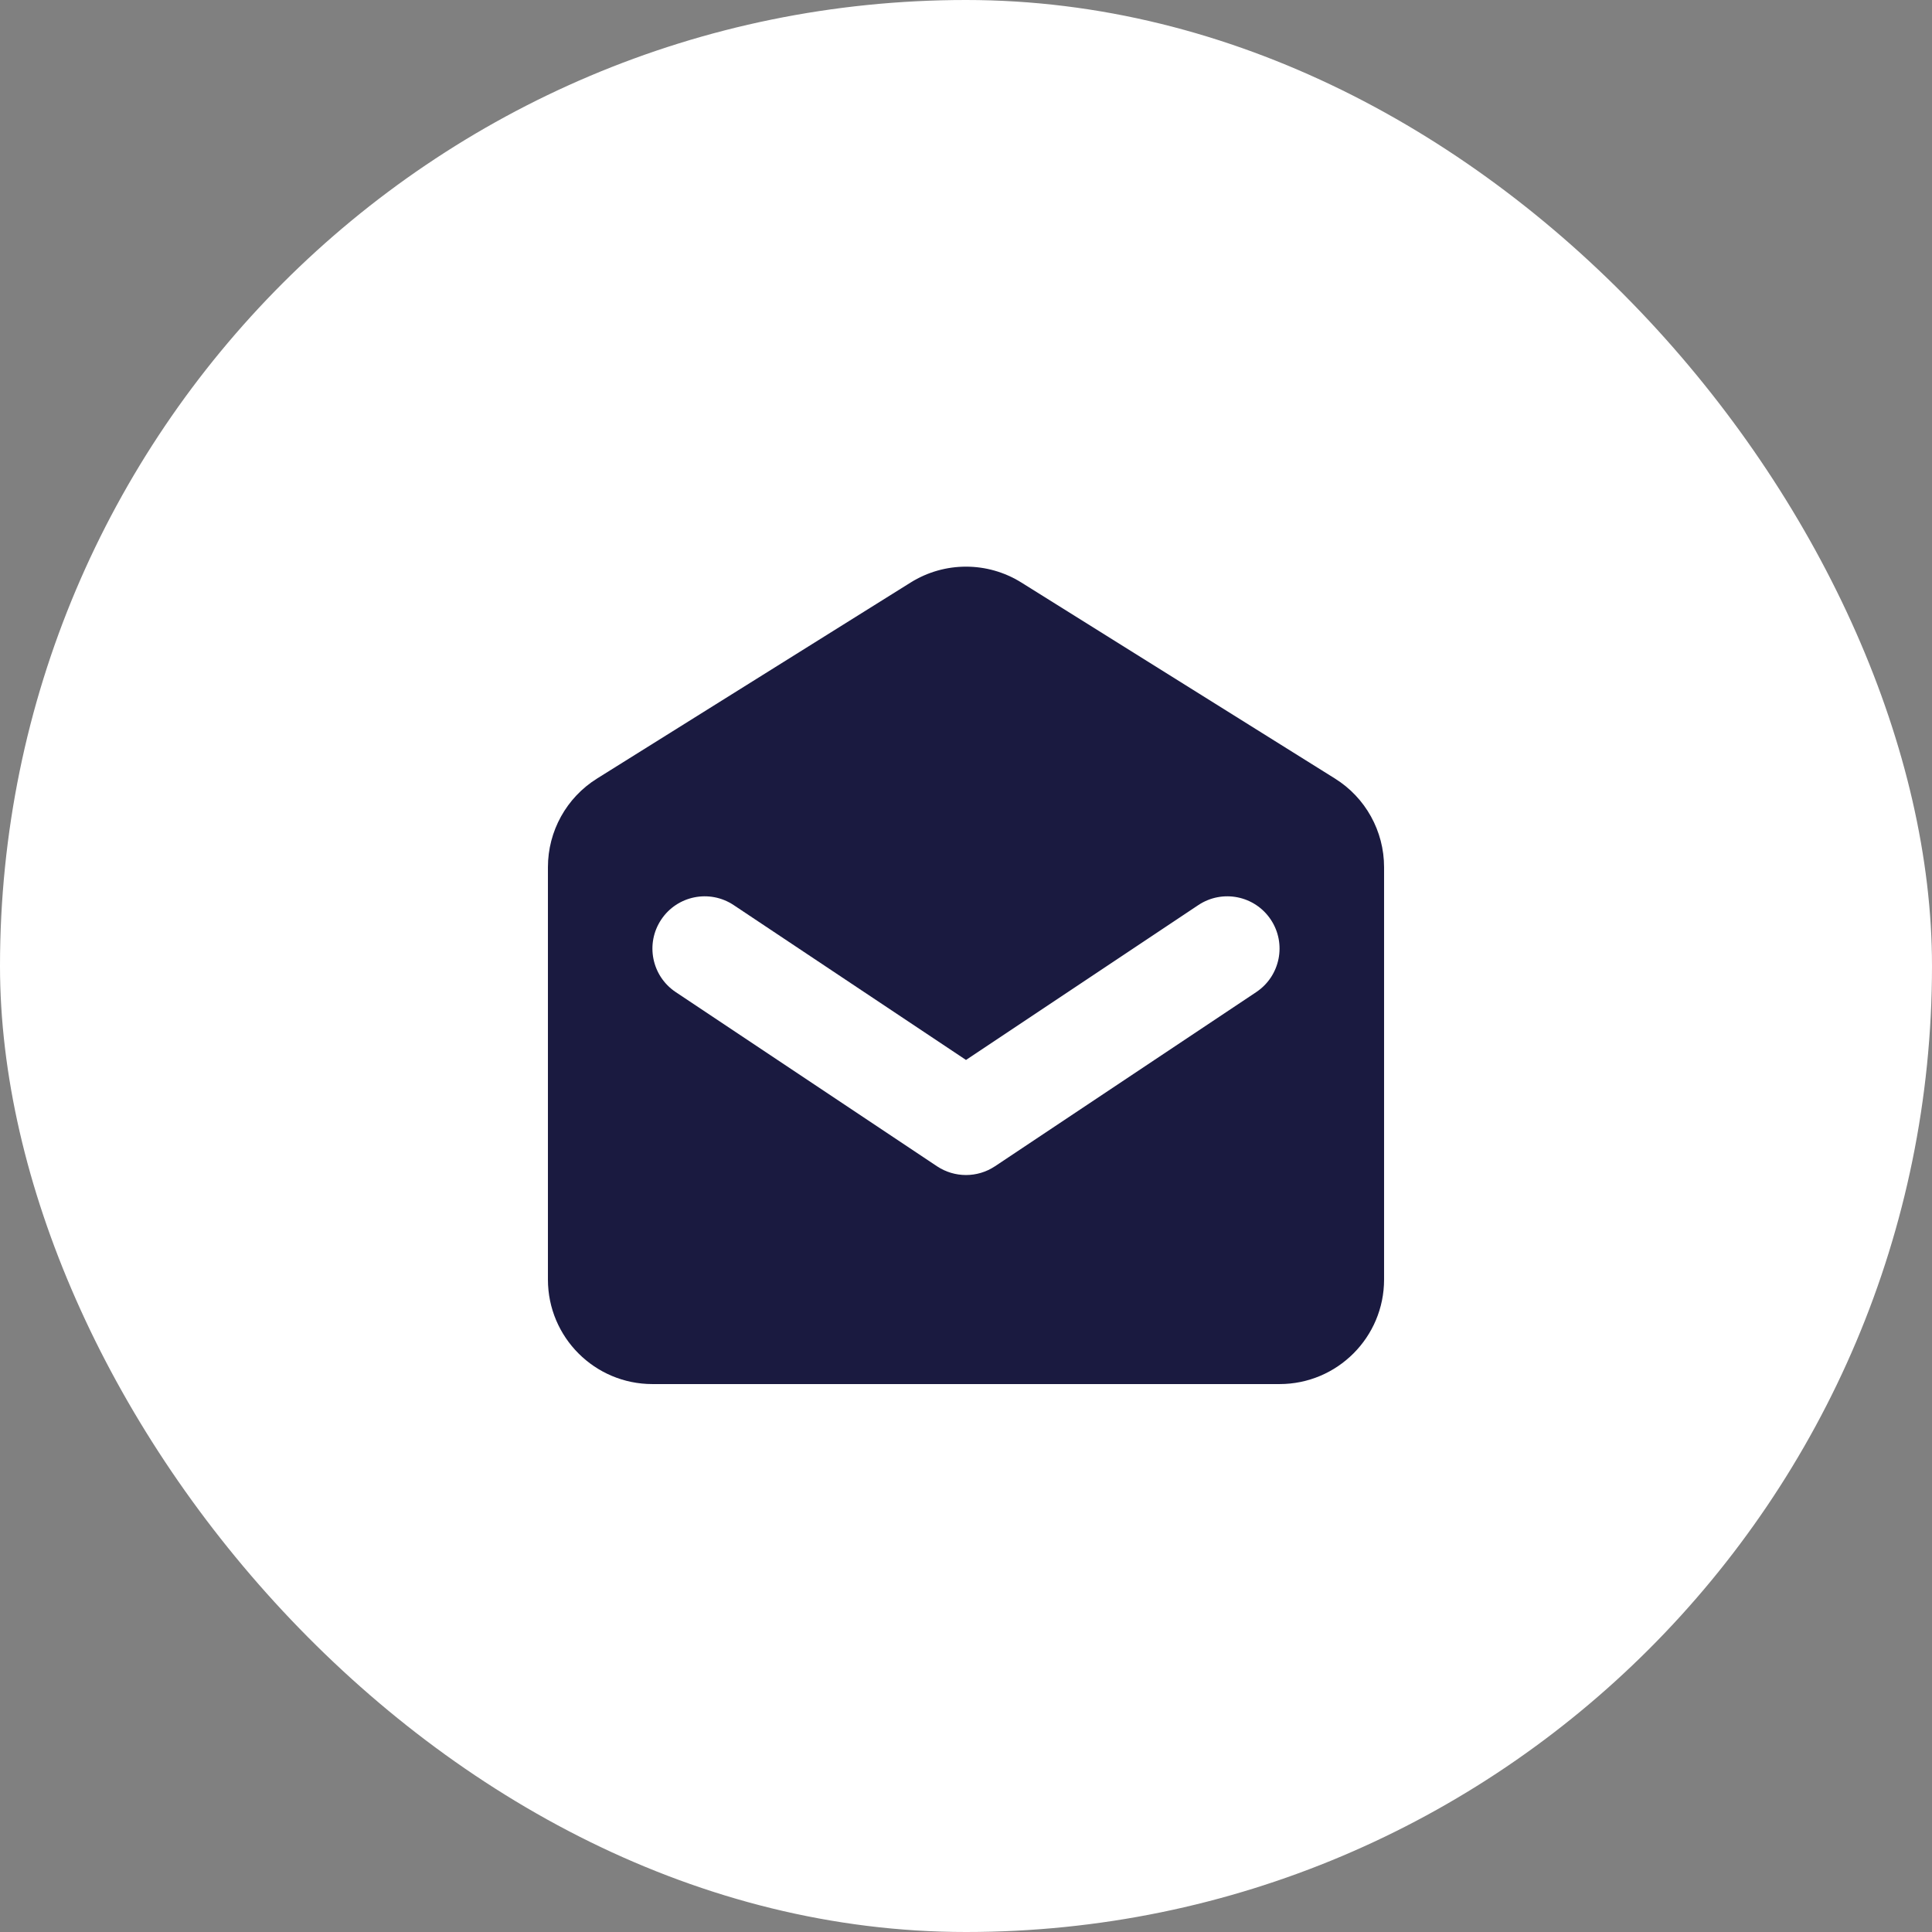 <svg width="61" height="61" viewBox="0 0 61 61" fill="none" xmlns="http://www.w3.org/2000/svg">
<rect x="0" y="0" width="61" height="61" fill="#808080" stroke="none"/>
<rect width="61" height="61" rx="30.5" fill="white"/>
<path fill-rule="evenodd" clip-rule="evenodd" d="M18.851 24.581C17.886 25.183 17.3 26.241 17.3 27.379V40.4C17.3 42.222 18.777 43.7 20.6 43.7H40.4C42.222 43.7 43.7 42.222 43.7 40.4V27.379C43.7 26.241 43.114 25.183 42.149 24.581L32.249 18.393C31.179 17.724 29.821 17.724 28.751 18.393L18.851 24.581ZM23.165 28.577C22.407 28.072 21.382 28.276 20.877 29.035C20.371 29.793 20.576 30.817 21.334 31.323L29.584 36.823C30.139 37.192 30.861 37.192 31.415 36.823L39.665 31.323C40.423 30.817 40.628 29.793 40.123 29.035C39.617 28.276 38.593 28.072 37.835 28.577L30.5 33.467L23.165 28.577Z" fill="#1A1A40"/>
</svg>
